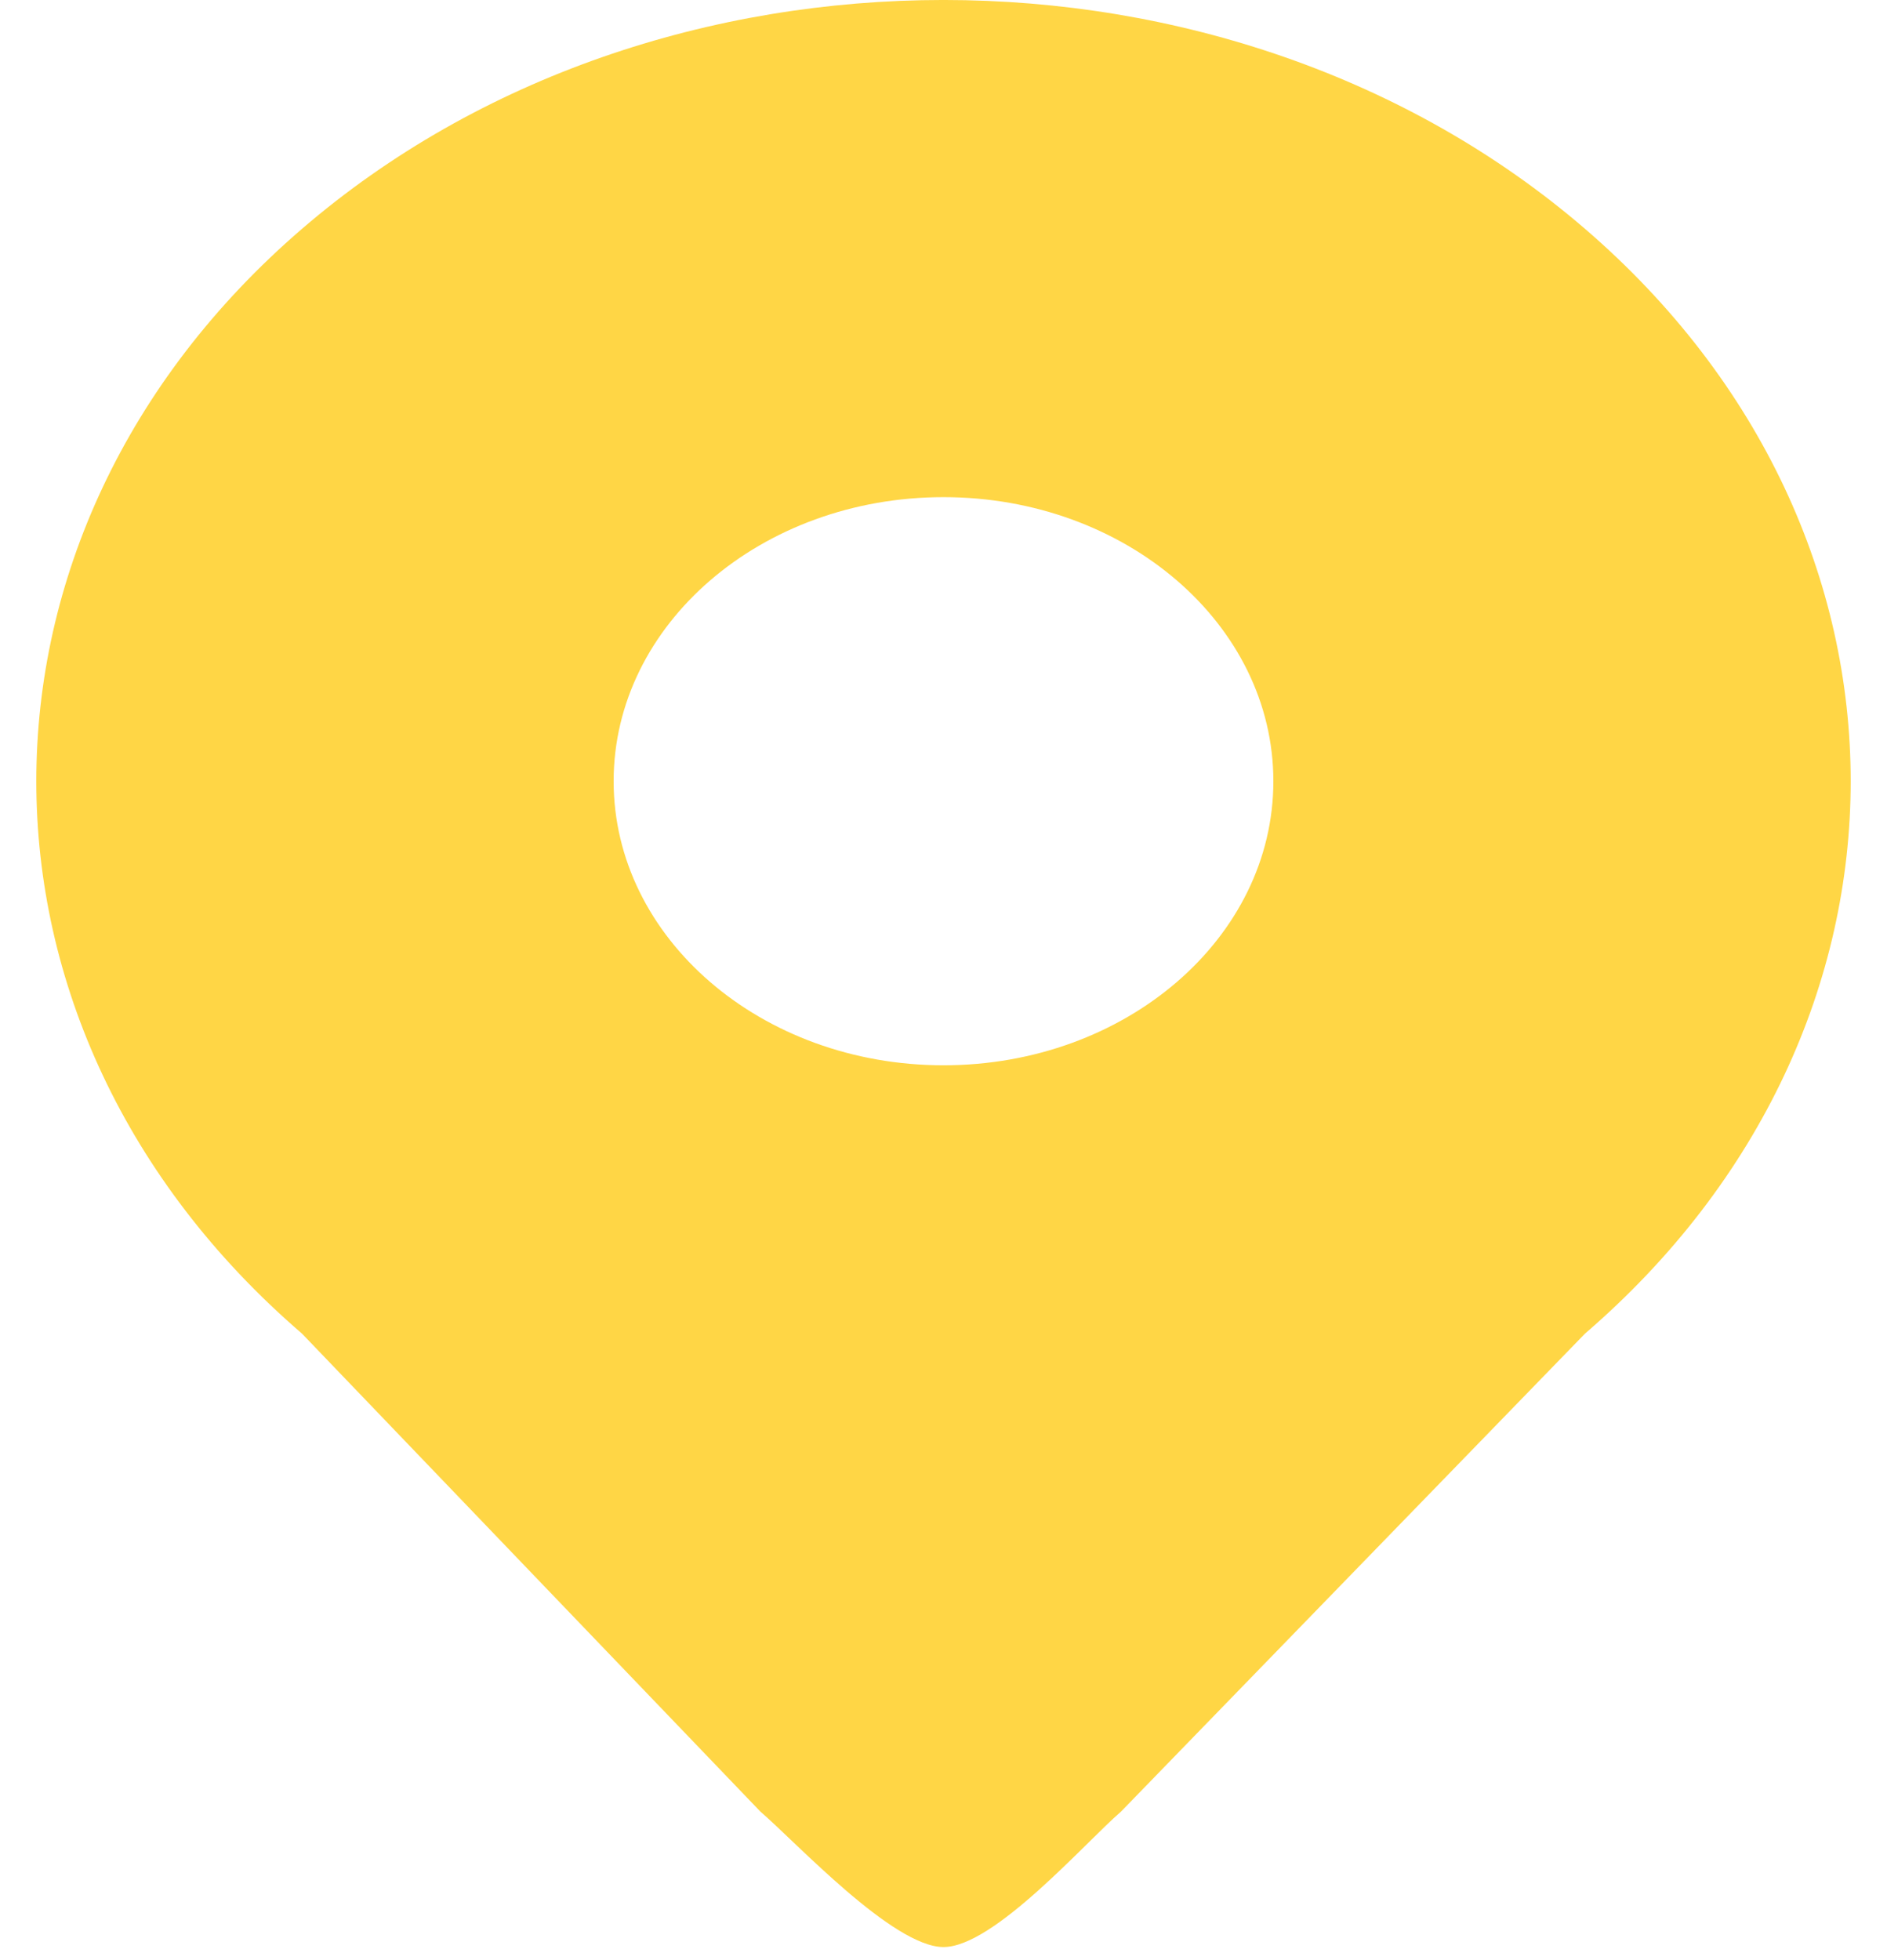 <svg width="26" height="27" viewBox="0 0 26 27" fill="none" xmlns="http://www.w3.org/2000/svg">
<path d="M21.839 3.152C16.957 -1.051 9.043 -1.051 4.161 3.152C-0.72 7.354 -0.72 14.168 4.161 18.37L10.477 24.954C10.97 25.378 12.304 26.82 13 26.82C13.696 26.82 14.954 25.378 15.446 24.954L21.839 18.37C26.72 14.168 26.72 7.354 21.839 3.152ZM13 14.674C10.49 14.674 8.455 12.922 8.455 10.761C8.455 8.6 10.49 6.848 13 6.848C15.51 6.848 17.545 8.6 17.545 10.761C17.545 12.922 15.51 14.674 13 14.674Z" fill="#FFD645"/>
</svg>
